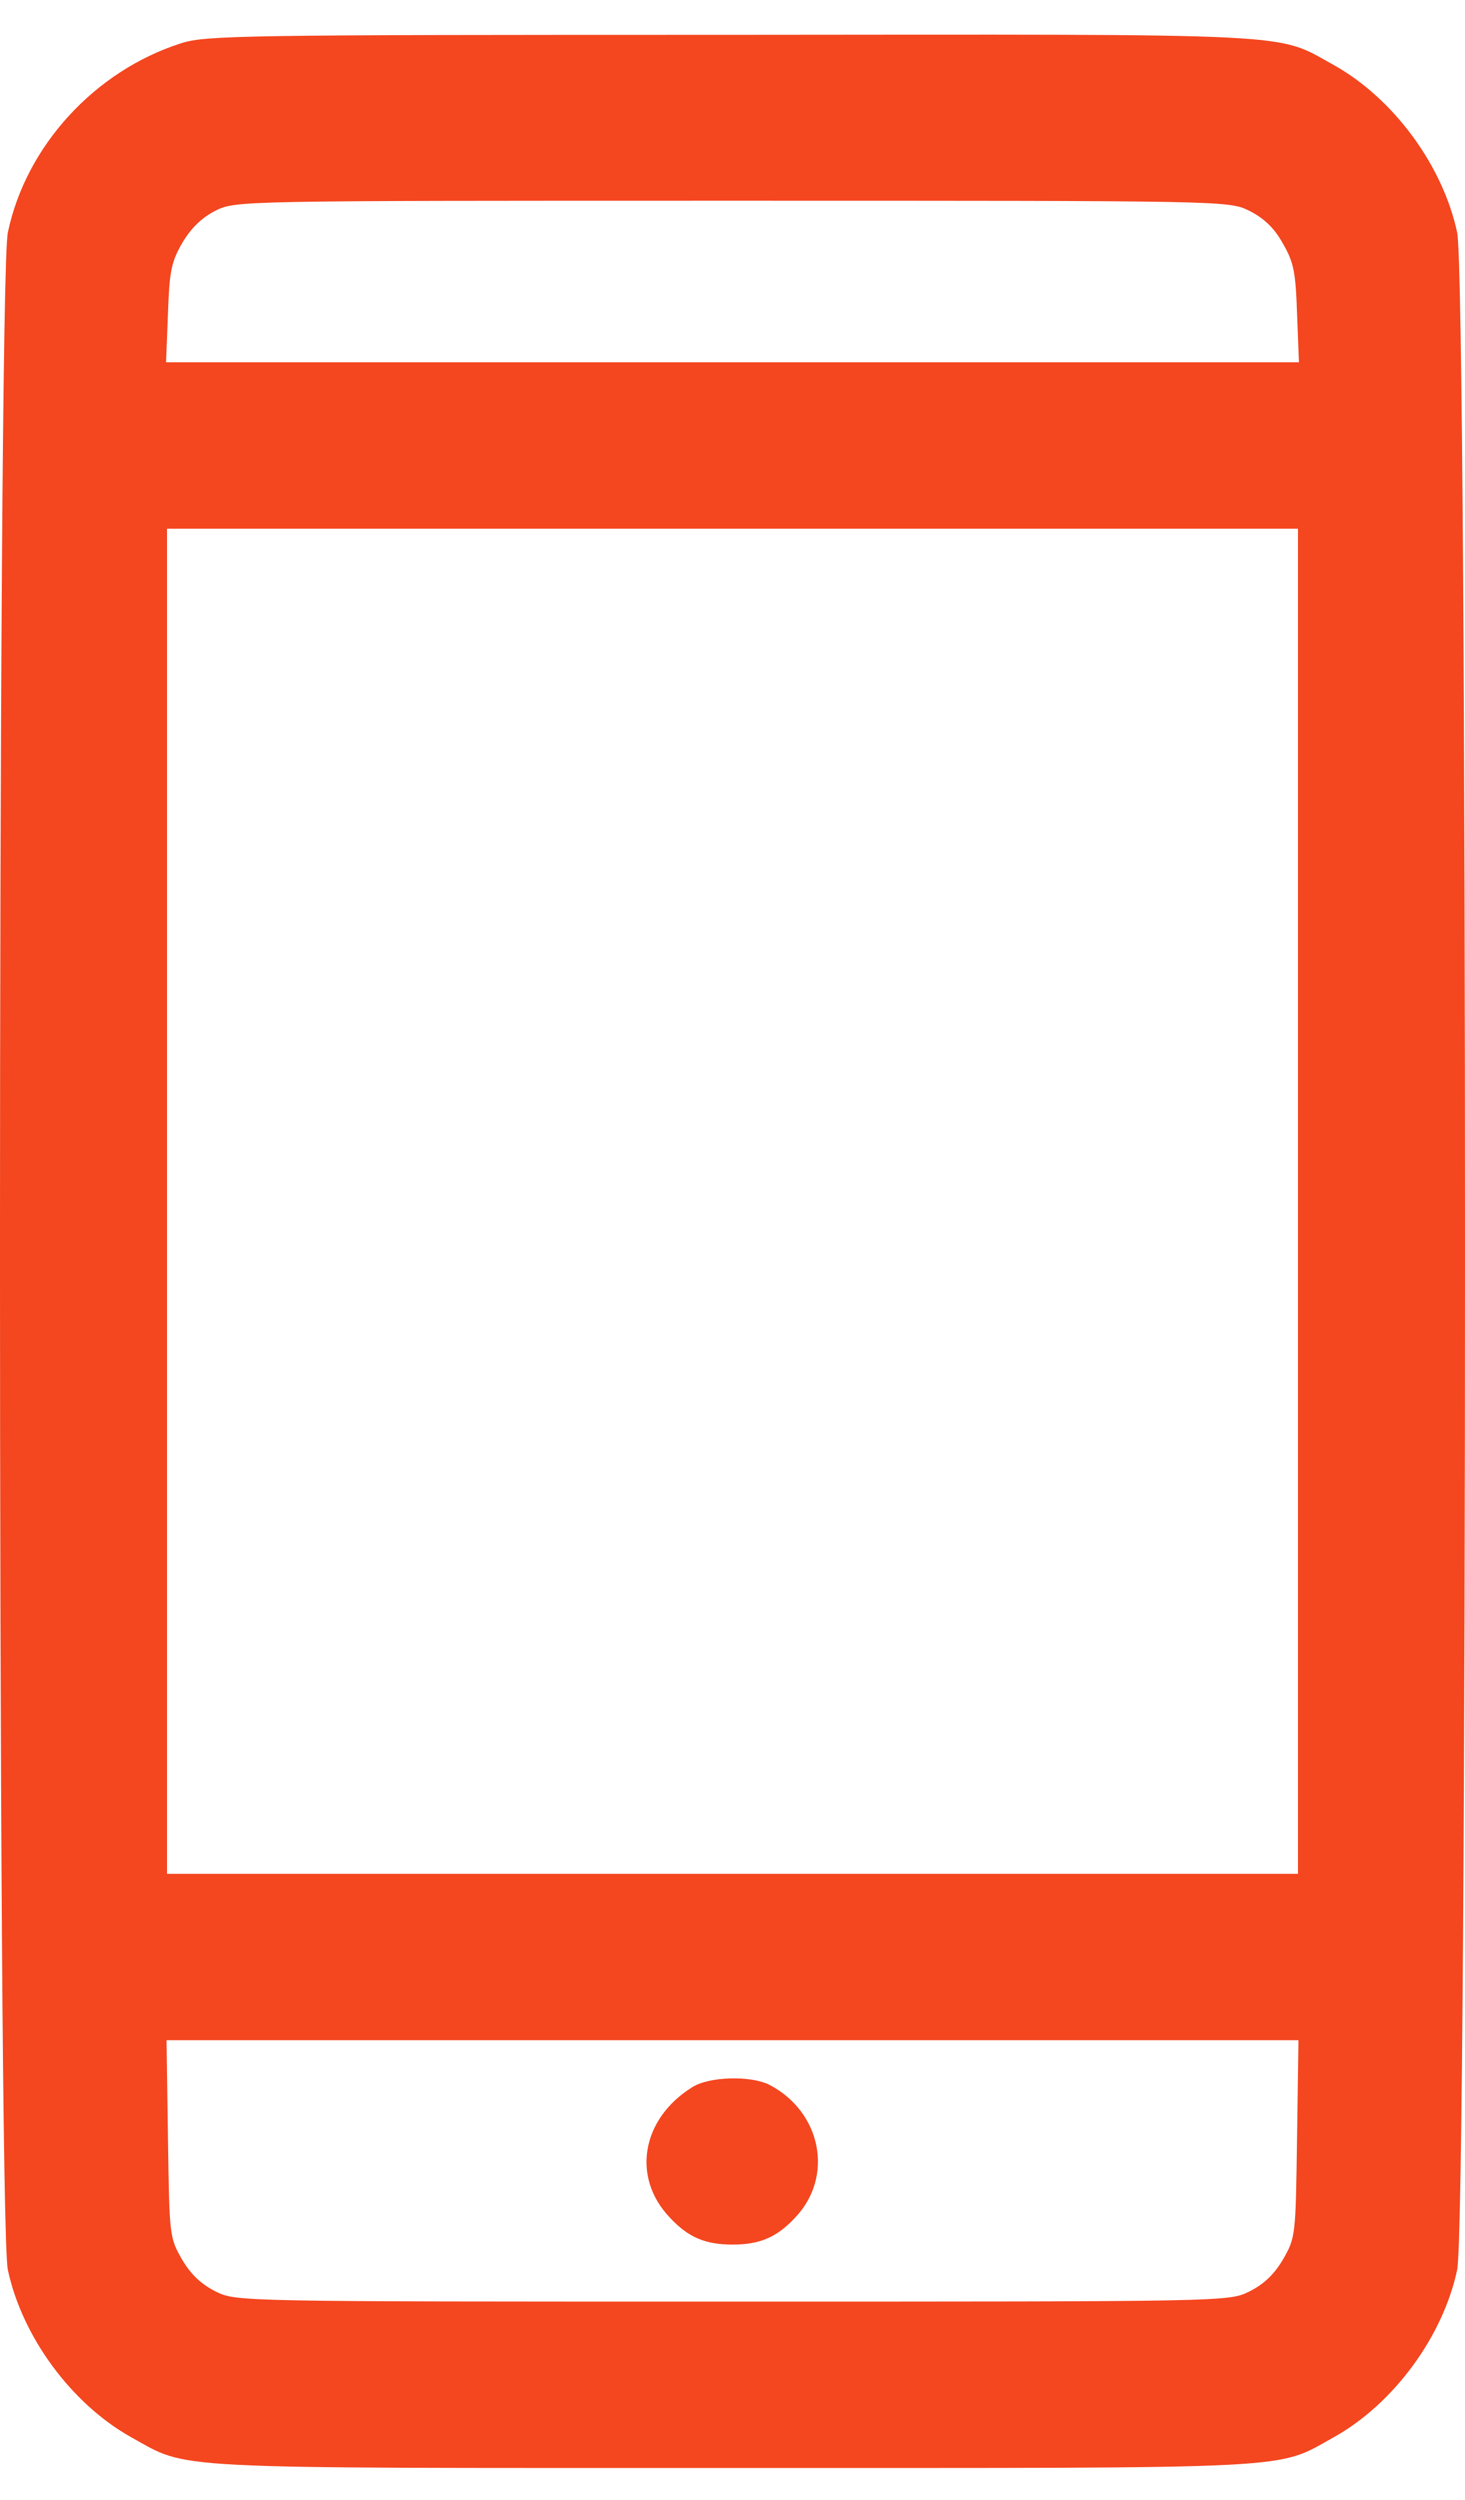 <svg width="34" height="58" viewBox="0 0 34 58" fill="none" xmlns="http://www.w3.org/2000/svg">
<path d="M4.196 1.006C2.2 1.646 0.601 3.388 0.182 5.395C-0.061 6.52 -0.061 51.538 0.182 52.663C0.513 54.217 1.66 55.772 3.038 56.544C4.417 57.305 3.623 57.261 17 57.261C30.377 57.261 29.583 57.305 30.962 56.544C32.34 55.772 33.487 54.217 33.818 52.663C34.061 51.538 34.061 6.52 33.818 5.395C33.487 3.84 32.34 2.285 30.962 1.513C29.583 0.753 30.388 0.797 16.956 0.808C5.586 0.808 4.77 0.819 4.196 1.006ZM28.988 4.888C29.319 5.054 29.561 5.274 29.76 5.627C30.024 6.079 30.069 6.289 30.102 7.27L30.146 8.406H17H3.854L3.898 7.27C3.932 6.289 3.976 6.079 4.229 5.638C4.439 5.285 4.681 5.054 5.001 4.888C5.476 4.657 5.487 4.657 16.989 4.657C28.458 4.657 28.514 4.657 28.988 4.888ZM30.124 27.871V43.476H17H3.876V27.871V12.266H17H30.124V27.871ZM30.102 49.619C30.069 51.891 30.069 51.913 29.771 52.431C29.561 52.784 29.319 53.004 28.988 53.17C28.514 53.401 28.458 53.401 17 53.401C5.542 53.401 5.487 53.401 5.012 53.17C4.681 53.004 4.439 52.784 4.229 52.431C3.932 51.913 3.932 51.891 3.898 49.619L3.865 47.336H17H30.135L30.102 49.619Z" fill="#F4461F"/>
<path d="M16.063 48.428C14.894 49.156 14.651 50.512 15.544 51.45C15.974 51.913 16.371 52.078 17 52.078C17.629 52.078 18.026 51.913 18.456 51.45C19.36 50.501 19.062 49.001 17.86 48.373C17.43 48.152 16.46 48.174 16.063 48.428Z" fill="#F4461F"/>
</svg>
